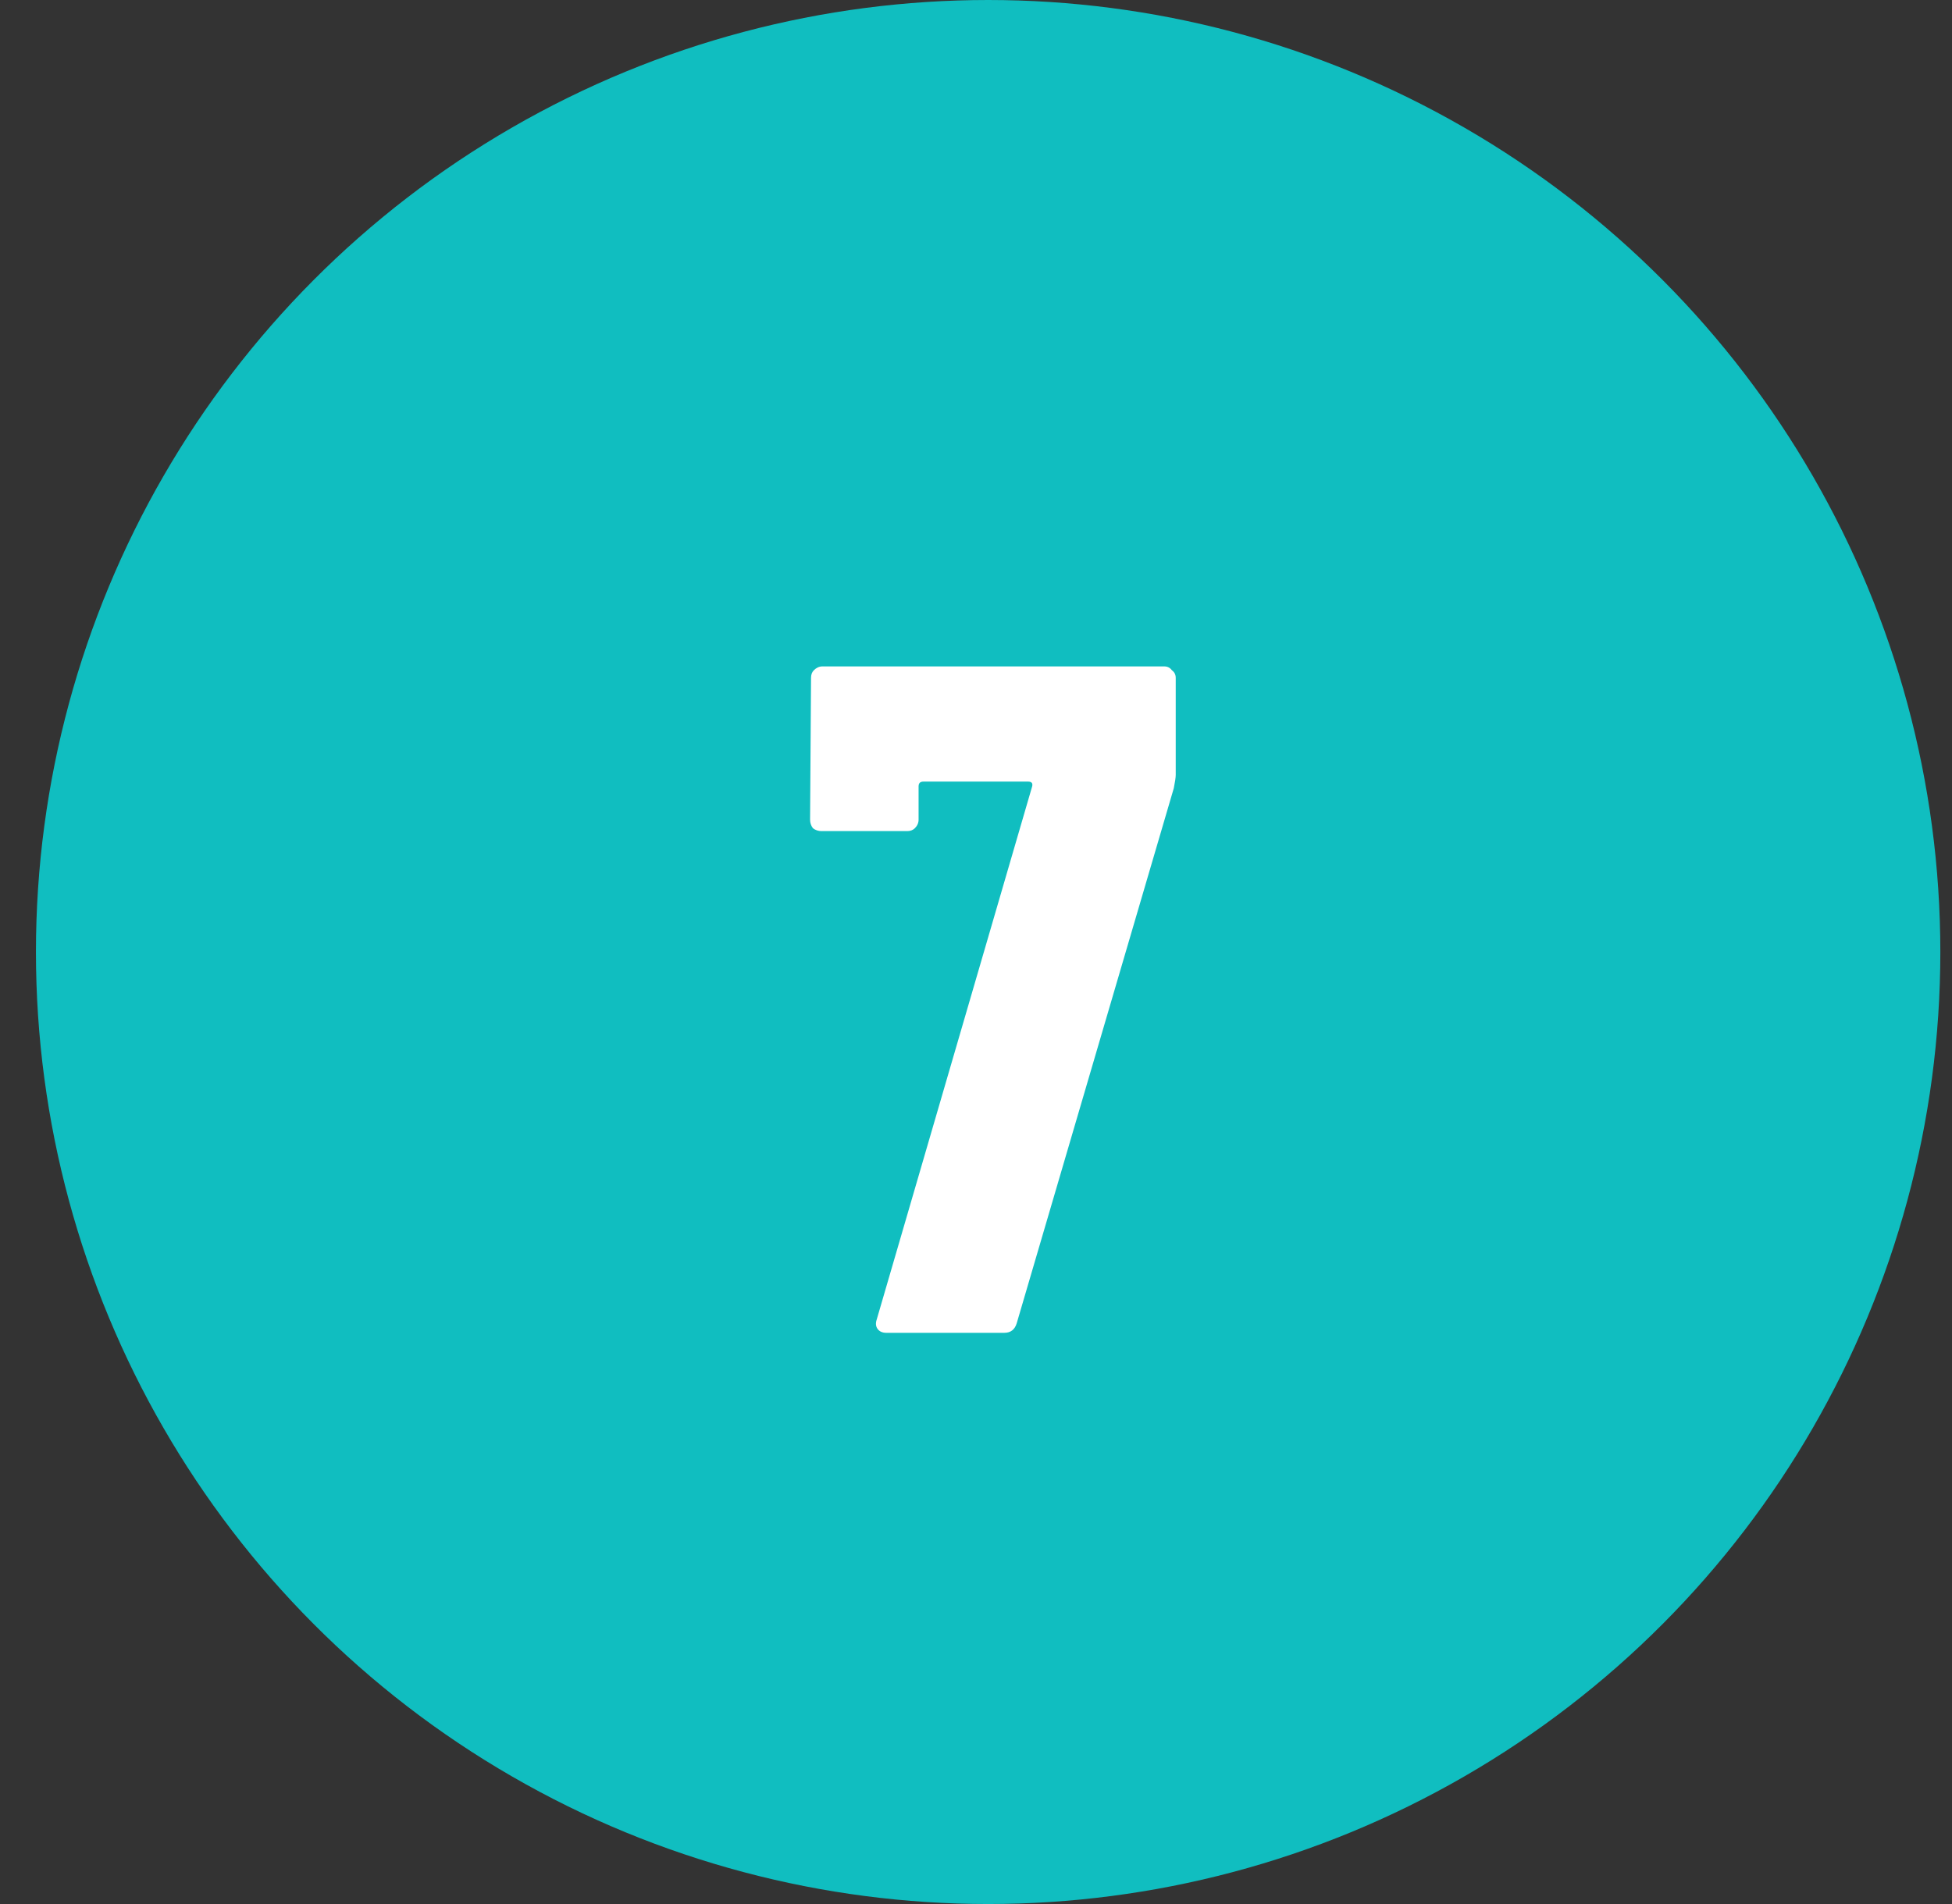 <svg xmlns="http://www.w3.org/2000/svg" width="41" height="40" viewBox="0 0 41 40" fill="none"><rect x="0" y="0" width="41" height="40" fill="#333333" stroke="none"/><circle cx="20.755" cy="20" r="20" fill="#10BEC0"></circle><path d="M18.614 28C18.535 28 18.474 27.973 18.434 27.92C18.395 27.867 18.388 27.8 18.415 27.72L21.674 16.54C21.701 16.46 21.674 16.42 21.595 16.42H19.395C19.328 16.42 19.294 16.453 19.294 16.52V17.22C19.294 17.287 19.268 17.347 19.215 17.4C19.174 17.44 19.121 17.46 19.055 17.46H17.255C17.188 17.46 17.128 17.44 17.075 17.4C17.035 17.347 17.015 17.287 17.015 17.22L17.035 14.24C17.035 14.173 17.055 14.12 17.095 14.08C17.148 14.027 17.208 14 17.274 14H24.454C24.521 14 24.575 14.027 24.614 14.08C24.668 14.12 24.695 14.173 24.695 14.24V16.28C24.695 16.333 24.681 16.427 24.654 16.56L21.355 27.8C21.314 27.933 21.228 28 21.095 28H18.614Z" fill="white"></path></svg>